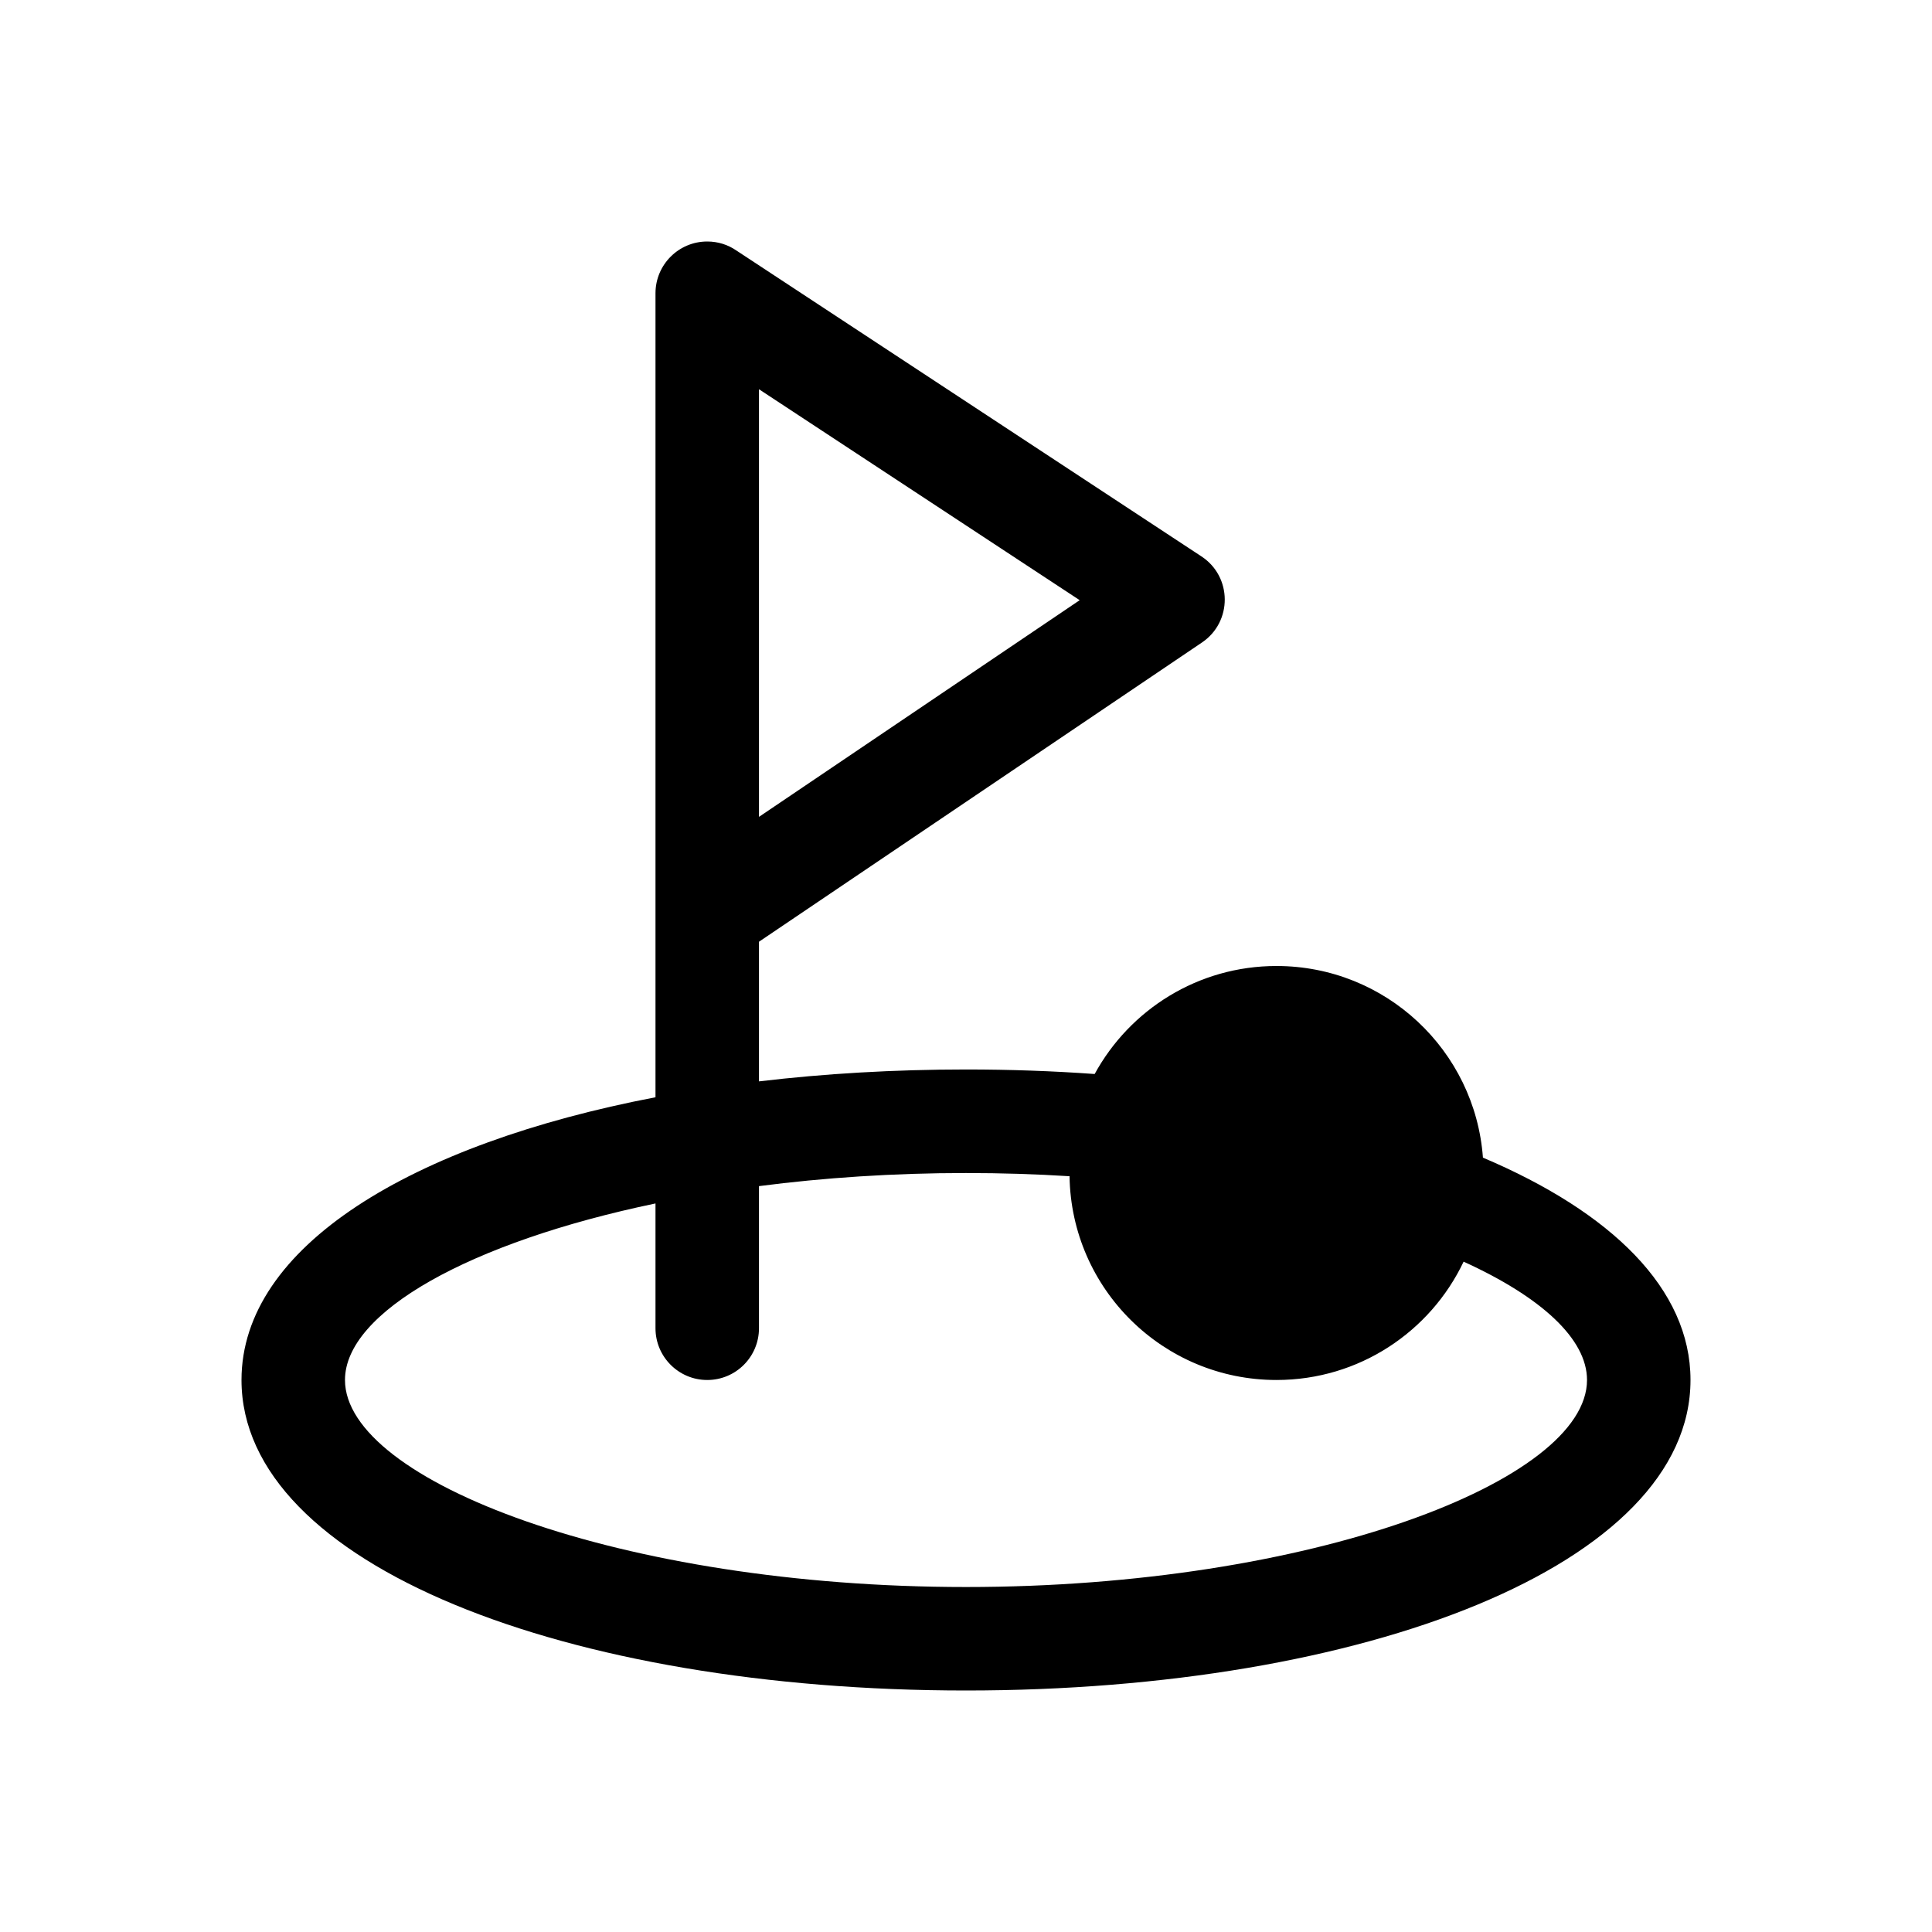 <svg width="32" height="32" viewBox="0 0 32 32" xmlns="http://www.w3.org/2000/svg">
<path d="M12.195 4.148L19.9 9.216C20.411 9.552 20.415 10.3 19.908 10.642L12.571 15.598V17.911C13.659 17.782 14.81 17.714 16 17.714C16.727 17.714 17.439 17.739 18.131 17.789C18.713 16.723 19.843 16 21.143 16C22.951 16 24.432 17.399 24.562 19.174C26.686 20.075 28 21.346 28 22.857C28 25.921 22.595 28 16 28C9.405 28 4 25.921 4 22.857C4 20.647 6.813 18.949 10.857 18.174V4.857C10.857 4.384 11.241 4 11.714 4C11.893 4 12.058 4.054 12.195 4.148ZM12.571 6.447V13.53L17.883 9.941L12.571 6.447ZM24.242 20.897C23.692 22.056 22.511 22.857 21.143 22.857C19.267 22.857 17.743 21.351 17.715 19.482C17.157 19.447 16.585 19.429 16 19.429C14.796 19.429 13.642 19.507 12.571 19.646V22C12.571 22.473 12.188 22.857 11.714 22.857C11.241 22.857 10.857 22.473 10.857 22V19.933C7.775 20.575 5.714 21.736 5.714 22.857C5.714 24.527 10.287 26.286 16 26.286C21.713 26.286 26.286 24.527 26.286 22.857C26.286 22.177 25.527 21.482 24.242 20.897Z" />
</svg>
